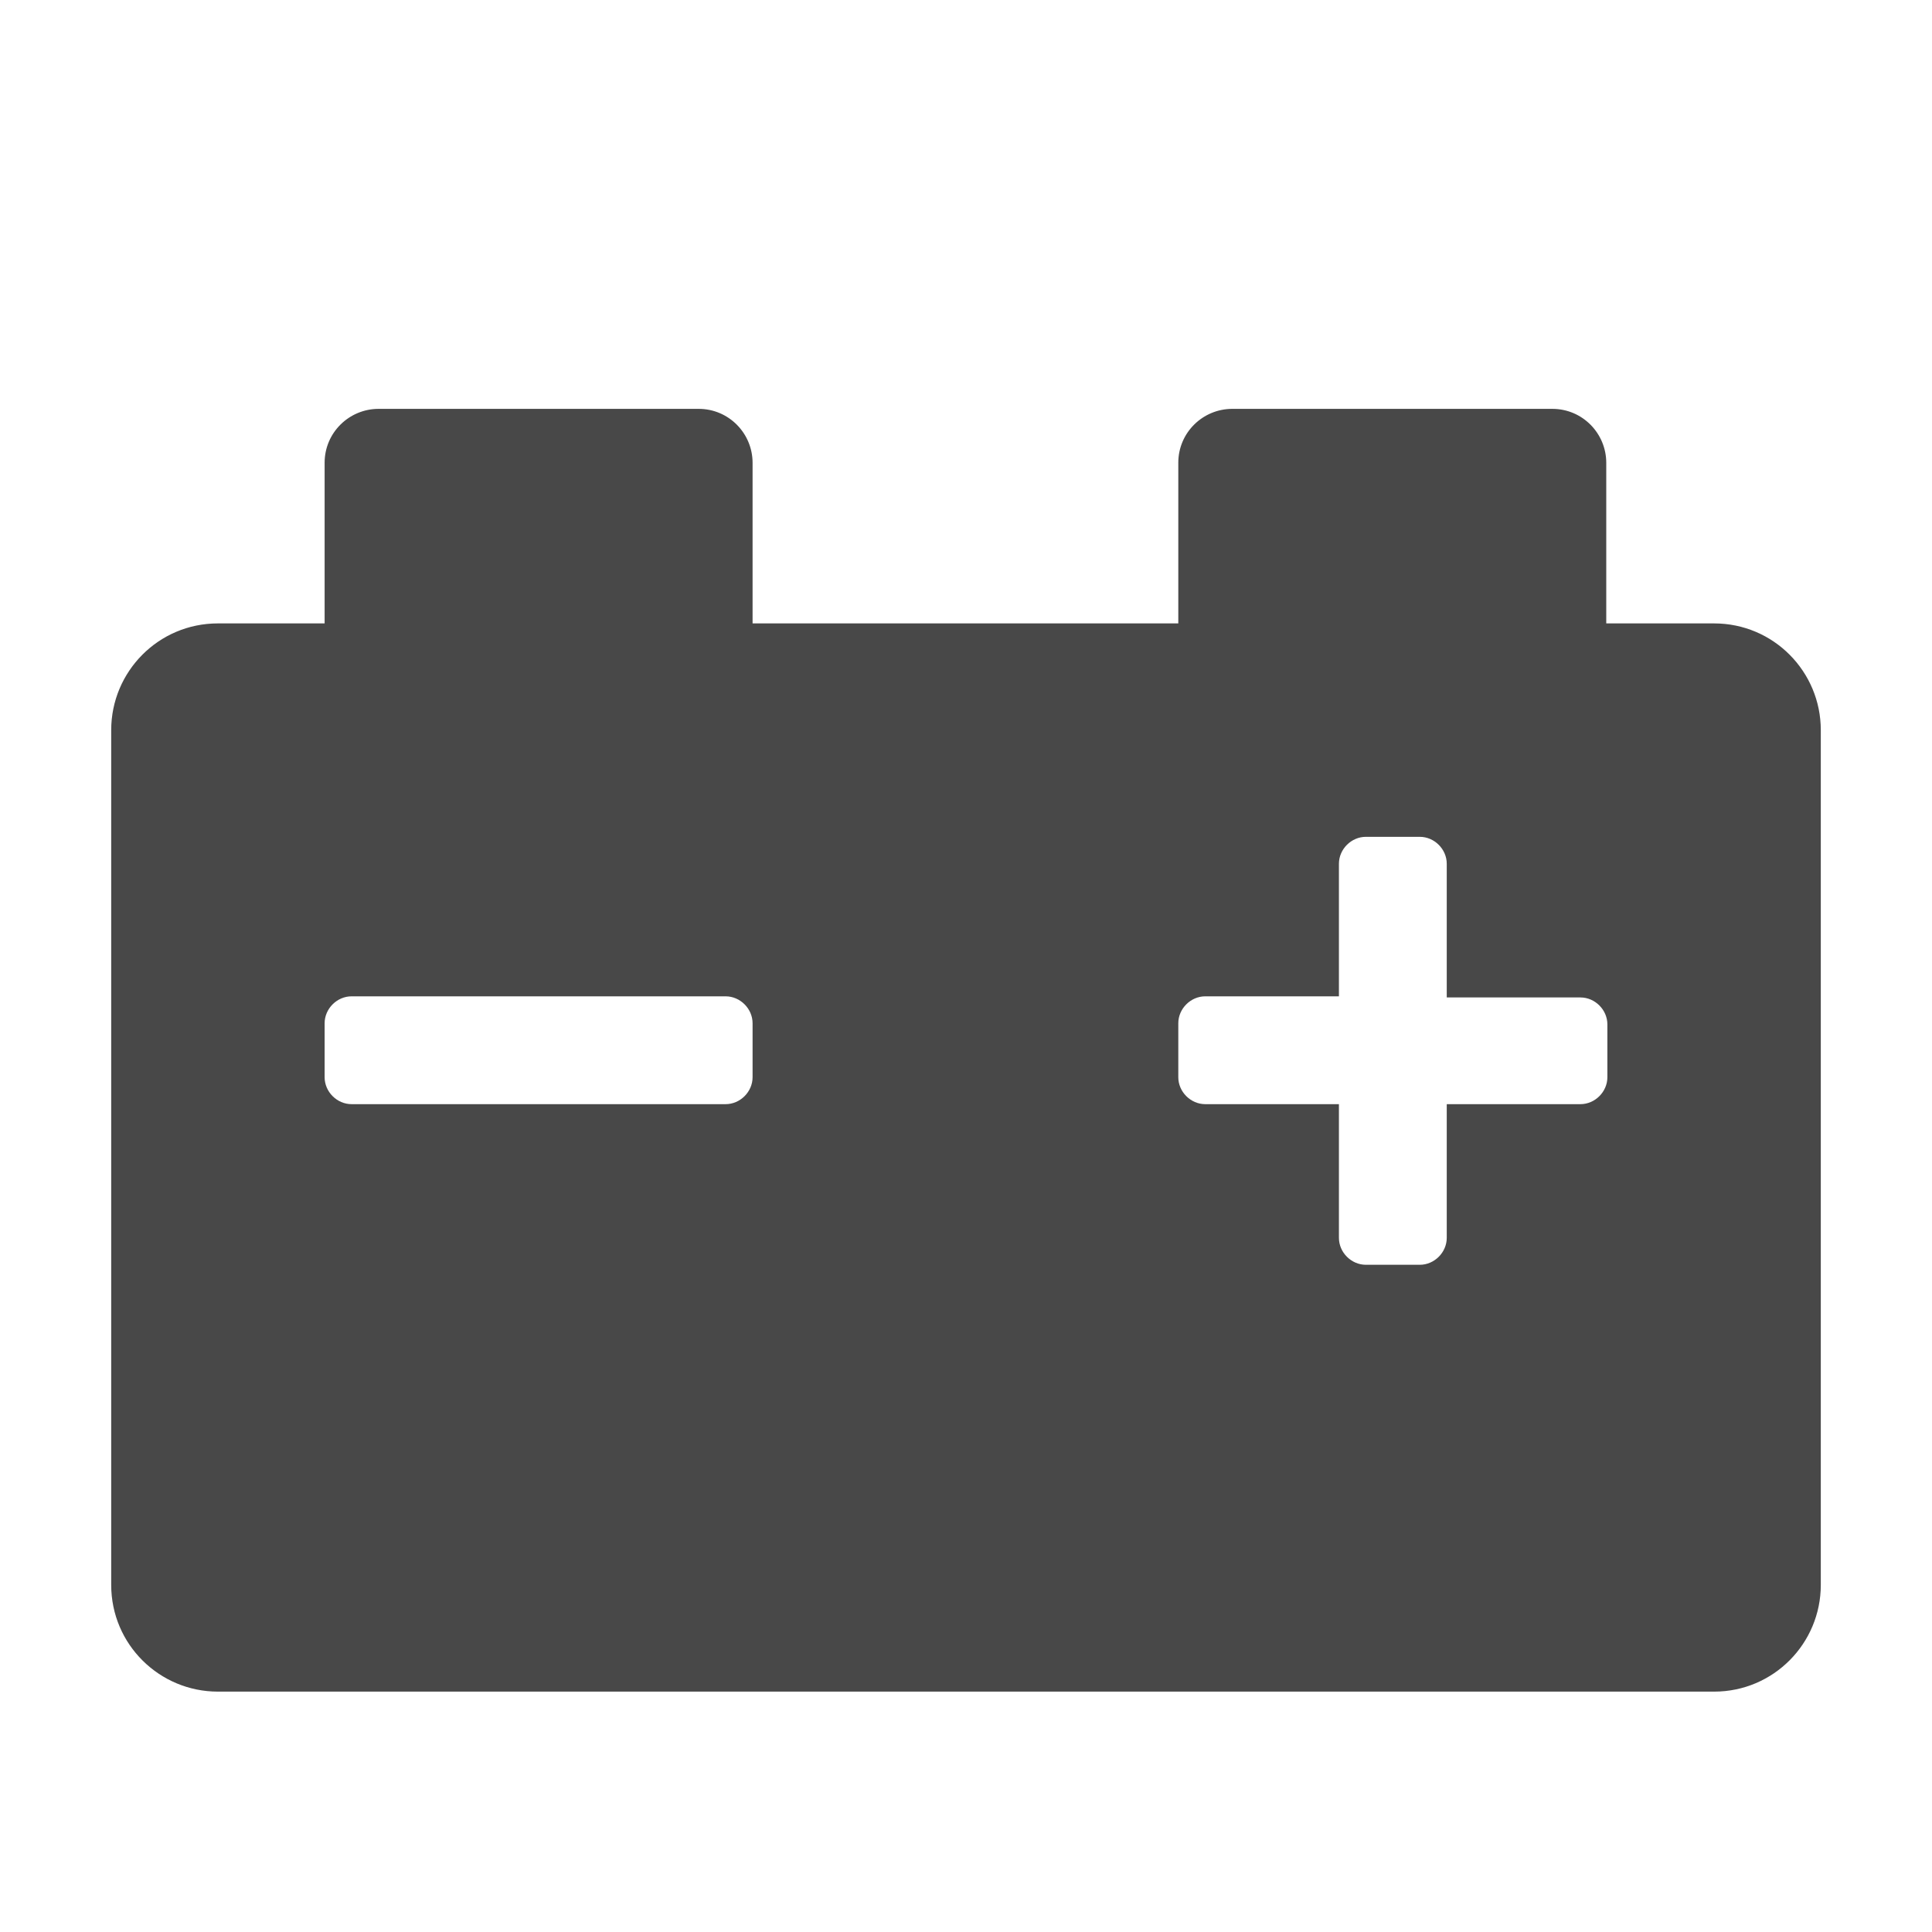 <?xml version="1.0" encoding="utf-8"?>
<!-- Generator: Adobe Illustrator 25.2.1, SVG Export Plug-In . SVG Version: 6.00 Build 0)  -->
<svg version="1.1" id="Layer_1" xmlns="http://www.w3.org/2000/svg" xmlns:xlink="http://www.w3.org/1999/xlink" x="0px" y="0px"
	 viewBox="0 0 172 172" style="enable-background:new 0 0 172 172;" xml:space="preserve">
<style type="text/css">
	.st0{fill:#484848;}
</style>
<path id="Icon_awesome-car-battery" class="st0" d="M152.6,55.5h-9.6V41.2c0-2.6-2.1-4.8-4.8-4.8h-28.5c-2.6,0-4.8,2.1-4.8,4.8v14.3
	H67V41.2c0-2.6-2.1-4.8-4.8-4.8H33.7c-2.6,0-4.8,2.1-4.8,4.8v14.3h-9.5c-5.3,0-9.5,4.3-9.5,9.5v76.1c0,5.3,4.3,9.5,9.5,9.5h133.2
	c5.3,0,9.5-4.3,9.5-9.5V65C162.1,59.8,157.9,55.5,152.6,55.5z M67,95.9c0,1.3-1.1,2.4-2.4,2.4H31.3c-1.3,0-2.4-1.1-2.4-2.4v-4.8
	c0-1.3,1.1-2.4,2.4-2.4h33.3c1.3,0,2.4,1.1,2.4,2.4L67,95.9z M143.1,95.9c0,1.3-1.1,2.4-2.4,2.4h-11.9v11.9c0,1.3-1.1,2.4-2.4,2.4
	h-4.8c-1.3,0-2.4-1.1-2.4-2.4V98.3h-11.9c-1.3,0-2.4-1.1-2.4-2.4v-4.8c0-1.3,1.1-2.4,2.4-2.4h11.9V76.9c0-1.3,1.1-2.4,2.4-2.4h4.8
	c1.3,0,2.4,1.1,2.4,2.4v11.9h11.9c1.3,0,2.4,1.1,2.4,2.4V95.9z"/>
</svg>
